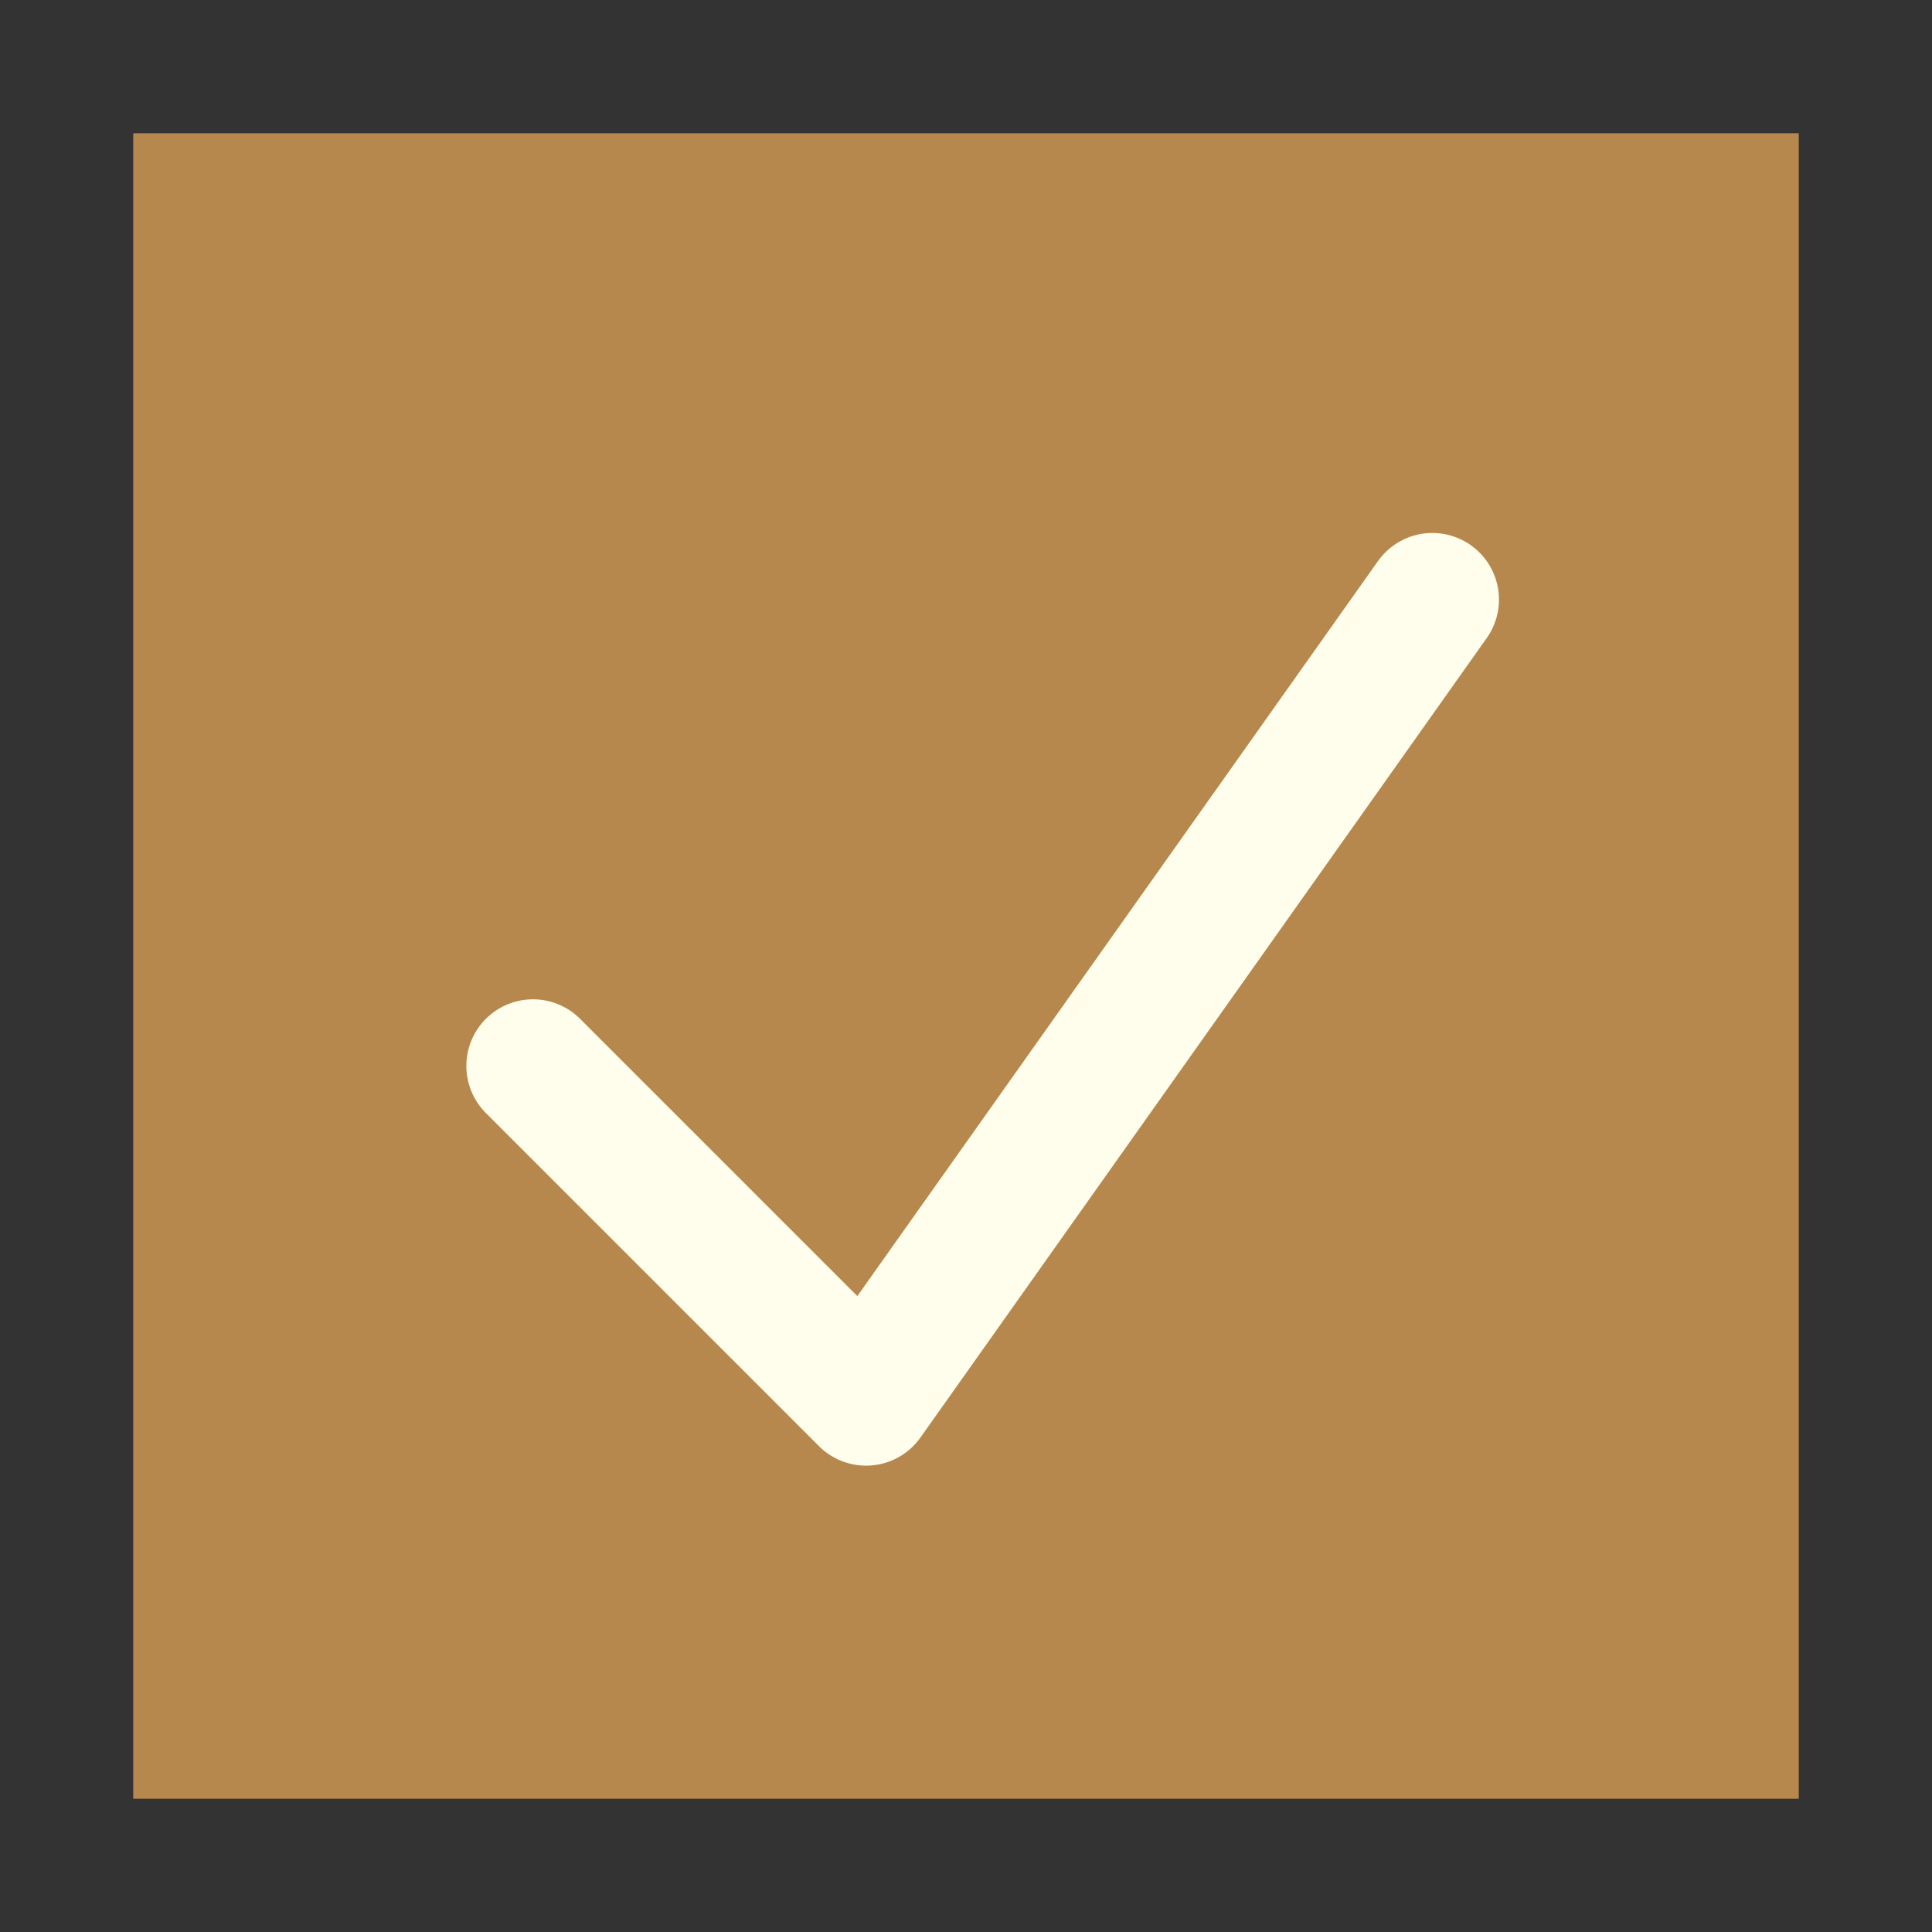 <?xml version="1.0" encoding="UTF-8"?> <svg xmlns="http://www.w3.org/2000/svg" width="29" height="29" viewBox="0 0 29 29" fill="none"><rect x="0" y="0" width="29" height="29" fill="#333333" stroke="none"/><rect x="2" y="2" width="25" height="25" fill="#B7884D"></rect><path d="M8 16L13 21L17.25 15L21.5 9" stroke="#FFFDEC" stroke-width="2" stroke-linecap="round" stroke-linejoin="round"></path></svg> 